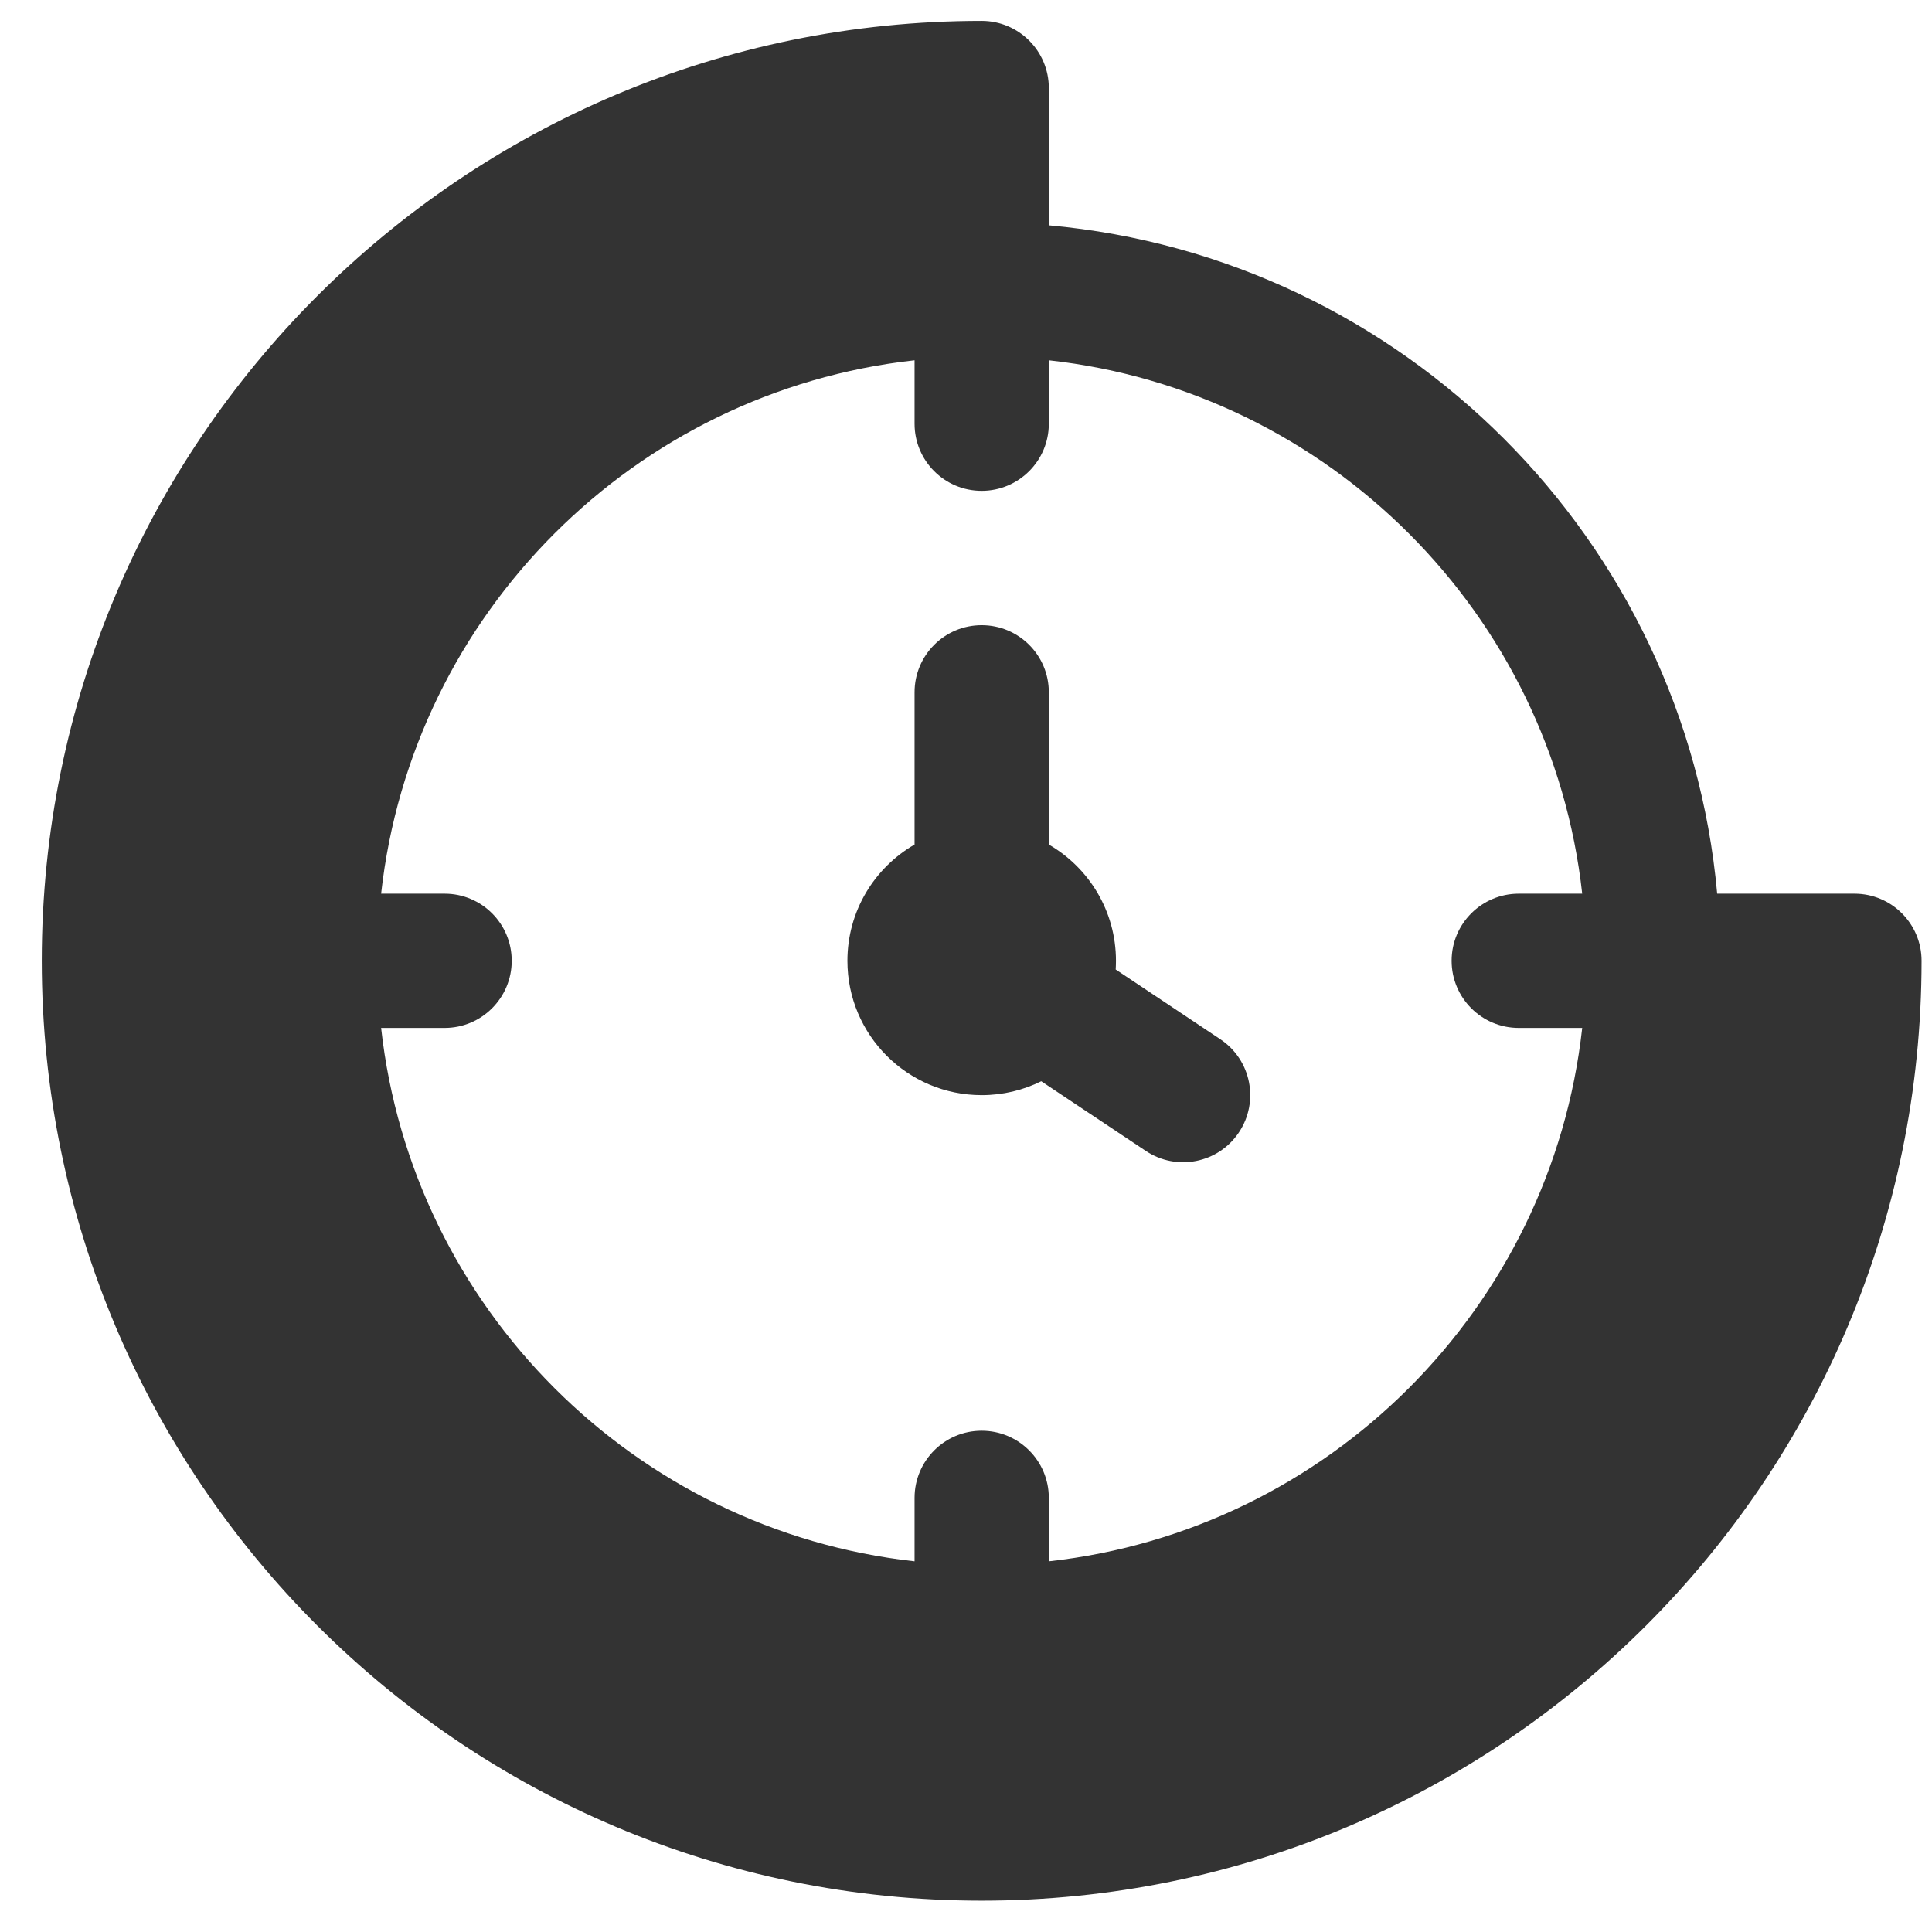 <svg xmlns:xlink="http://www.w3.org/1999/xlink" xmlns="http://www.w3.org/2000/svg" data-v-598dcf46="" aria-hidden="true" class="svg-icon" width="40"  height="40" ><defs><symbol xmlns="http://www.w3.org/2000/svg" viewBox="0 0 37 37" id="icon-nav-recent" fill="#333333">
<g id="icon-nav-recent_Group" fill="#333333">
<path id="icon-nav-recent_Vector" d="M20.086 13.258V16.174C20.855 16.619 21.372 17.449 21.372 18.401C21.372 18.457 21.37 18.512 21.367 18.567L23.371 19.903C23.962 20.297 24.121 21.095 23.727 21.686C23.334 22.277 22.535 22.436 21.944 22.042L19.941 20.707C19.597 20.877 19.21 20.973 18.8 20.973C17.38 20.973 16.229 19.821 16.229 18.401C16.229 17.449 16.746 16.619 17.515 16.174V13.258C17.515 12.548 18.09 11.973 18.8 11.973C19.511 11.973 20.086 12.548 20.086 13.258Z" fill="#333333"></path>
<path id="icon-nav-recent_Vector_2" fill-rule="evenodd" clip-rule="evenodd" d="M35.515 17.115H32.886C32.274 10.33 26.871 4.927 20.086 4.315V1.686C20.086 0.976 19.51 0.4 18.8 0.4C8.859 0.4 0.8 8.459 0.8 18.4C0.8 28.341 8.859 36.4 18.8 36.4C28.741 36.4 36.8 28.341 36.8 18.4C36.8 17.69 36.225 17.115 35.515 17.115ZM8.515 19.686H7.299C7.892 25.05 12.151 29.308 17.515 29.901V28.686C17.515 27.976 18.09 27.4 18.8 27.4C19.51 27.4 20.086 27.976 20.086 28.686V29.901C25.45 29.308 29.708 25.05 30.301 19.686H29.086C28.376 19.686 27.8 19.11 27.8 18.4C27.8 17.69 28.376 17.115 29.086 17.115H30.301C29.708 11.751 25.45 7.492 20.086 6.9V8.115C20.086 8.825 19.51 9.4 18.8 9.4C18.09 9.4 17.515 8.825 17.515 8.115V6.9C12.151 7.492 7.892 11.751 7.299 17.115H8.515C9.225 17.115 9.8 17.69 9.8 18.4C9.8 19.11 9.225 19.686 8.515 19.686Z" fill="#333333"></path>
</g>
</symbol></defs><use data-v-598dcf46="" xlink:href="#icon-nav-recent"></use></svg>